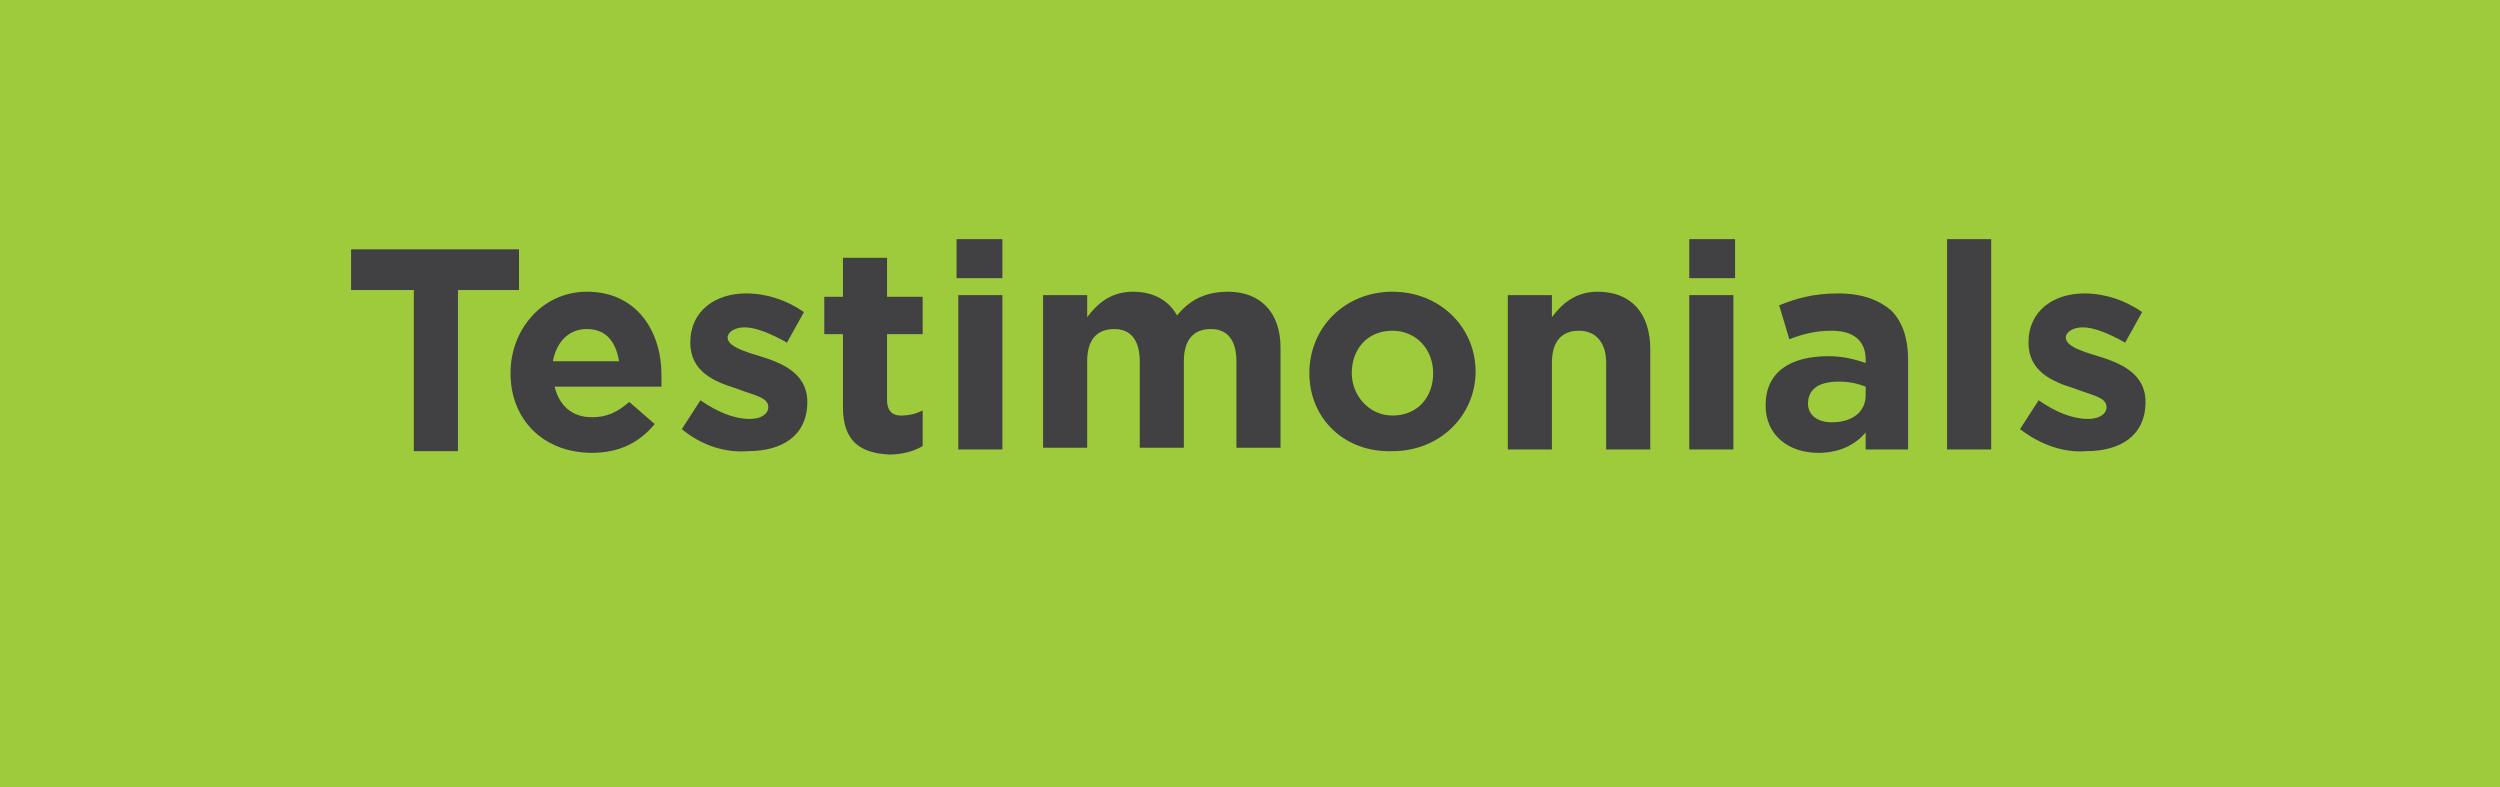 <?xml version="1.0" encoding="utf-8"?>
<!-- Generator: Adobe Illustrator 26.5.0, SVG Export Plug-In . SVG Version: 6.00 Build 0)  -->
<svg version="1.1" id="Layer_1" xmlns="http://www.w3.org/2000/svg" xmlns:xlink="http://www.w3.org/1999/xlink" x="0px" y="0px"
	 viewBox="0 0 147.4 46.4" style="enable-background:new 0 0 147.4 46.4;" xml:space="preserve">
<style type="text/css">
	.st0{fill:#1D80A0;}
	.st1{fill:#9DCB3B;}
	.st2{fill:#414042;}
	.st3{fill:#FFFFFF;}
	.st4{fill:#F89F6B;}
	.st5{fill:#AD9BCA;}
	.st6{fill:#EBE71F;}
	.st7{fill:#FDC682;}
</style>
<rect class="st1" width="147.4" height="46.4"/>
<g>
	<path class="st2" d="M24.3,17.1h-3.6v-2.4h9.9v2.4h-3.6v9.5h-2.6V17.1z"/>
	<path class="st2" d="M30.1,22L30.1,22c0-2.6,1.9-4.8,4.5-4.8c3,0,4.4,2.4,4.4,4.9c0,0.2,0,0.4,0,0.7h-6.3c0.3,1.2,1.1,1.8,2.2,1.8
		c0.9,0,1.5-0.3,2.2-0.9l1.5,1.3c-0.9,1.1-2.1,1.7-3.7,1.7C32.1,26.7,30.1,24.8,30.1,22z M36.5,21.3c-0.2-1.2-0.8-1.9-1.9-1.9
		s-1.8,0.8-2,1.9H36.5z"/>
	<path class="st2" d="M40.2,25.3l1.1-1.7c1,0.7,2,1.1,2.9,1.1c0.7,0,1.1-0.3,1.1-0.7v0c0-0.6-0.9-0.7-1.9-1.1
		c-1.3-0.4-2.7-1-2.7-2.7v0c0-1.9,1.5-2.9,3.3-2.9c1.2,0,2.4,0.4,3.4,1.1l-1,1.8c-0.9-0.5-1.8-0.9-2.5-0.9c-0.6,0-1,0.3-1,0.6v0
		c0,0.5,0.9,0.8,1.9,1.1c1.3,0.4,2.8,1,2.8,2.7v0c0,2-1.5,2.9-3.5,2.9C42.8,26.7,41.4,26.3,40.2,25.3z"/>
	<path class="st2" d="M49.7,24v-4.3h-1.1v-2.2h1.1v-2.3h2.6v2.3h2.1v2.2h-2.1v3.9c0,0.6,0.3,0.9,0.8,0.9c0.5,0,0.9-0.1,1.3-0.3v2.1
		c-0.5,0.3-1.2,0.5-2,0.5C50.8,26.7,49.7,26.1,49.7,24z"/>
	<path class="st2" d="M56.4,14.1h2.7v2.3h-2.7V14.1z M56.5,17.4h2.6v9.1h-2.6V17.4z"/>
	<path class="st2" d="M61.5,17.4h2.6v1.3c0.6-0.8,1.4-1.5,2.7-1.5c1.2,0,2.1,0.5,2.6,1.4c0.8-1,1.8-1.4,3-1.4c1.9,0,3.1,1.2,3.1,3.3
		v5.9h-2.6v-5.1c0-1.2-0.5-1.9-1.5-1.9s-1.6,0.6-1.6,1.9v5.1h-2.6v-5.1c0-1.2-0.5-1.9-1.5-1.9s-1.6,0.6-1.6,1.9v5.1h-2.6V17.4z"/>
	<path class="st2" d="M77.2,22L77.2,22c0-2.7,2.1-4.8,4.9-4.8c2.8,0,4.9,2.1,4.9,4.7v0c0,2.6-2.1,4.7-4.9,4.7
		C79.3,26.7,77.2,24.7,77.2,22z M84.5,22L84.5,22c0-1.4-1-2.5-2.4-2.5c-1.5,0-2.4,1.1-2.4,2.5v0c0,1.3,1,2.5,2.4,2.5
		C83.6,24.5,84.5,23.4,84.5,22z"/>
	<path class="st2" d="M88.9,17.4h2.6v1.3c0.6-0.8,1.4-1.5,2.7-1.5c2,0,3.1,1.3,3.1,3.4v5.9h-2.6v-5.1c0-1.2-0.6-1.9-1.6-1.9
		s-1.6,0.6-1.6,1.9v5.1h-2.6V17.4z"/>
	<path class="st2" d="M99.6,14.1h2.7v2.3h-2.7V14.1z M99.6,17.4h2.6v9.1h-2.6V17.4z"/>
	<path class="st2" d="M104.1,23.9L104.1,23.9c0-2,1.5-2.9,3.7-2.9c0.9,0,1.6,0.2,2.2,0.4v-0.2c0-1.1-0.7-1.7-2-1.7
		c-1,0-1.7,0.2-2.5,0.5l-0.6-2c1-0.4,2-0.7,3.5-0.7c1.4,0,2.4,0.4,3.1,1c0.7,0.7,1,1.7,1,2.9v5.3H110v-1c-0.6,0.7-1.5,1.2-2.8,1.2
		C105.5,26.7,104.1,25.7,104.1,23.9z M110,23.3v-0.5c-0.5-0.2-1-0.3-1.6-0.3c-1.1,0-1.8,0.4-1.8,1.3v0c0,0.7,0.6,1.1,1.4,1.1
		C109.2,24.9,110,24.3,110,23.3z"/>
	<path class="st2" d="M114.8,14.1h2.6v12.4h-2.6V14.1z"/>
	<path class="st2" d="M119.1,25.3l1.1-1.7c1,0.7,2,1.1,2.9,1.1c0.7,0,1.1-0.3,1.1-0.7v0c0-0.6-0.9-0.7-1.9-1.1
		c-1.3-0.4-2.7-1-2.7-2.7v0c0-1.9,1.5-2.9,3.3-2.9c1.2,0,2.4,0.4,3.4,1.1l-1,1.8c-0.9-0.5-1.8-0.9-2.5-0.9c-0.6,0-1,0.3-1,0.6v0
		c0,0.5,0.9,0.8,1.9,1.1c1.3,0.4,2.8,1,2.8,2.7v0c0,2-1.5,2.9-3.5,2.9C121.8,26.7,120.4,26.3,119.1,25.3z"/>
</g>
</svg>
